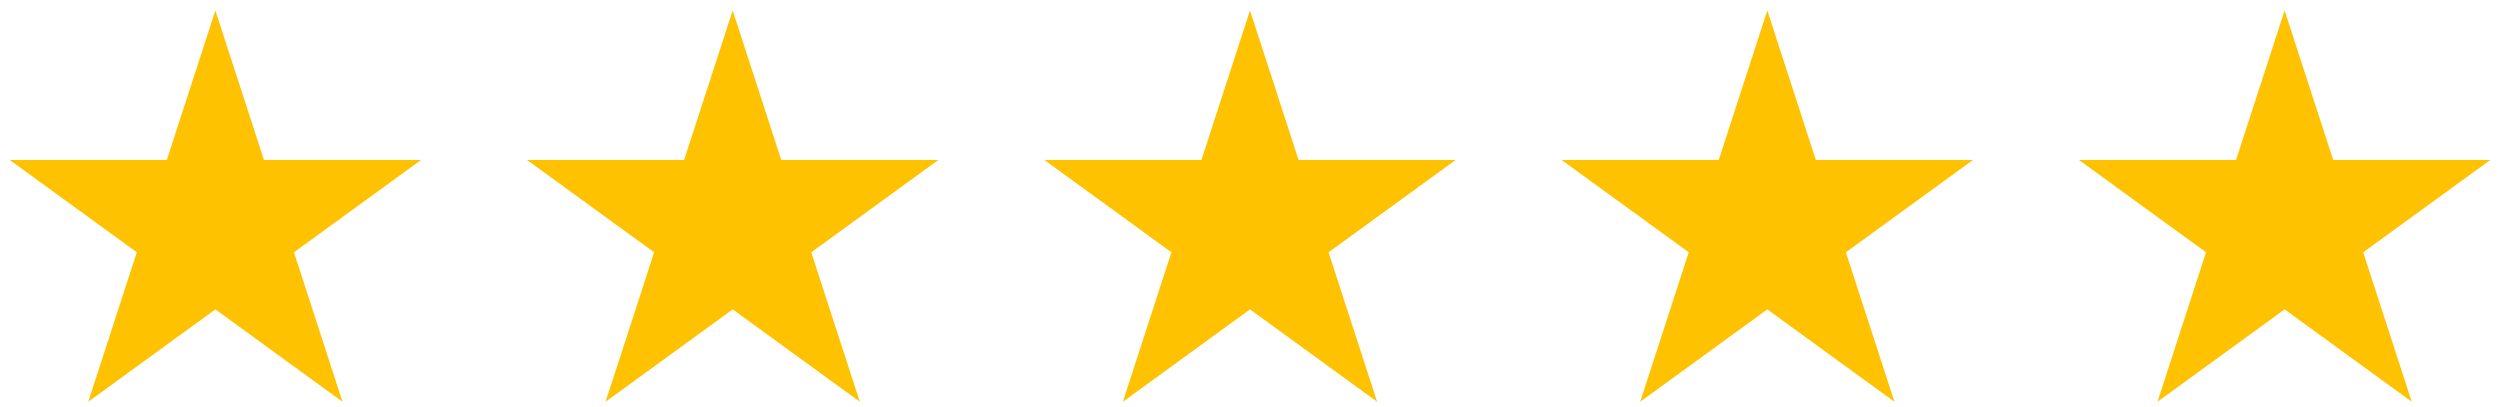 <svg width="172" height="28" viewBox="0 0 172 28" fill="none" xmlns="http://www.w3.org/2000/svg">
<path d="M14.818 0.722L18.159 11.004H28.97L20.224 17.358L23.564 27.64L14.818 21.285L6.072 27.64L9.413 17.358L0.667 11.004H11.478L14.818 0.722Z" fill="#FFC200"/>
<path d="M50.409 0.722L53.75 11.004H64.56L55.814 17.358L59.155 27.64L50.409 21.285L41.663 27.64L45.004 17.358L36.258 11.004H47.068L50.409 0.722Z" fill="#FFC200"/>
<path d="M86 0.722L89.341 11.004H100.151L91.405 17.358L94.746 27.64L86 21.285L77.254 27.64L80.594 17.358L71.848 11.004H82.659L86 0.722Z" fill="#FFC200"/>
<path d="M121.591 0.722L124.931 11.004H135.742L126.996 17.358L130.337 27.64L121.591 21.285L112.845 27.64L116.185 17.358L107.439 11.004H118.25L121.591 0.722Z" fill="#FFC200"/>
<path d="M157.181 0.722L160.522 11.004H171.333L162.587 17.358L165.928 27.64L157.181 21.285L148.435 27.64L151.776 17.358L143.03 11.004H153.841L157.181 0.722Z" fill="#FFC200"/>
</svg>
